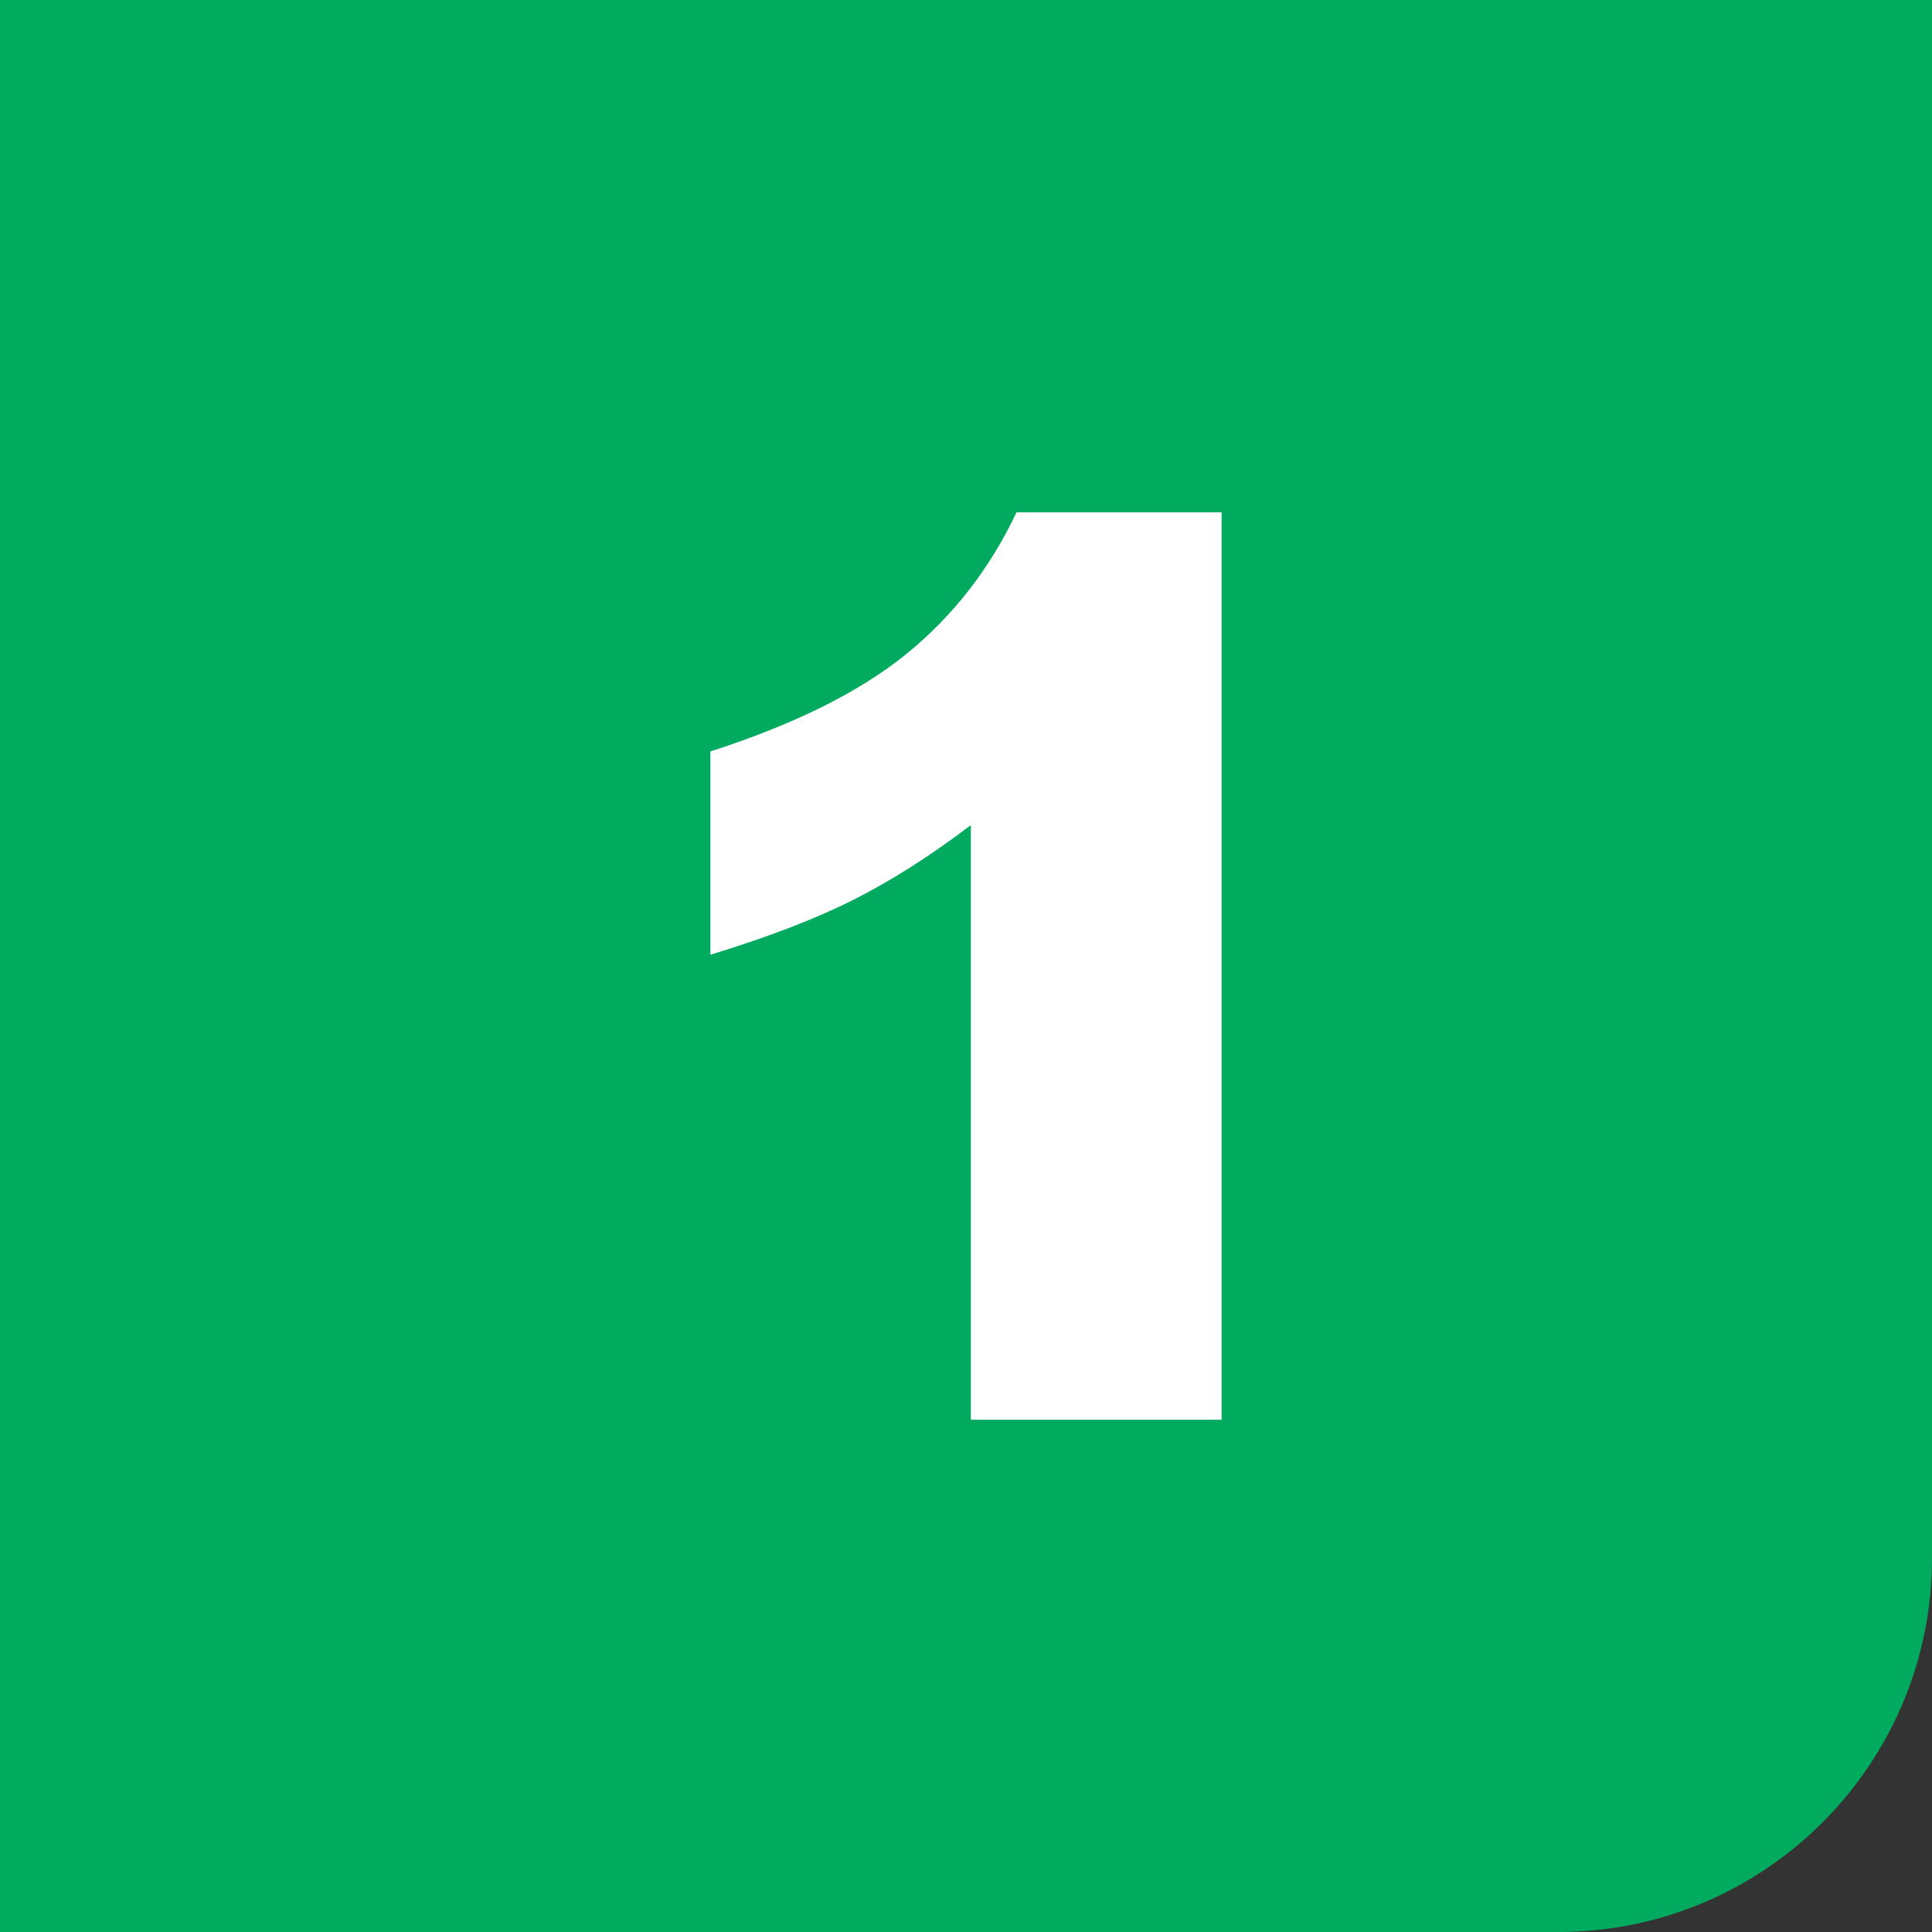 <?xml version="1.0" encoding="utf-8"?>
<!-- Generator: Adobe Illustrator 16.0.0, SVG Export Plug-In . SVG Version: 6.00 Build 0)  -->
<!DOCTYPE svg PUBLIC "-//W3C//DTD SVG 1.1//EN" "http://www.w3.org/Graphics/SVG/1.1/DTD/svg11.dtd">
<svg version="1.1" id="レイヤー_1" xmlns="http://www.w3.org/2000/svg" xmlns:xlink="http://www.w3.org/1999/xlink" x="0px"
	 y="0px" width="100px" height="100px" viewBox="0 0 100 100" enable-background="new 0 0 100 100" xml:space="preserve">
<rect x="0" y="0" width="100" height="100" fill="#333333" stroke="none"/>
<g>
	<path fill="#00AB5F" d="M80.645,100H0V0h100v80.646C100,91.335,91.334,100,80.645,100z"/>
	<g>
		<path fill="#FFFFFF" d="M63.231,26.516v46.969H50.252V42.707c-2.101,1.596-4.133,2.887-6.096,3.875
			c-1.964,0.986-4.426,1.932-7.387,2.834V38.895c4.368-1.406,7.759-3.098,10.175-5.07c2.415-1.975,4.304-4.41,5.671-7.309H63.231z"
			/>
	</g>
</g>
</svg>
